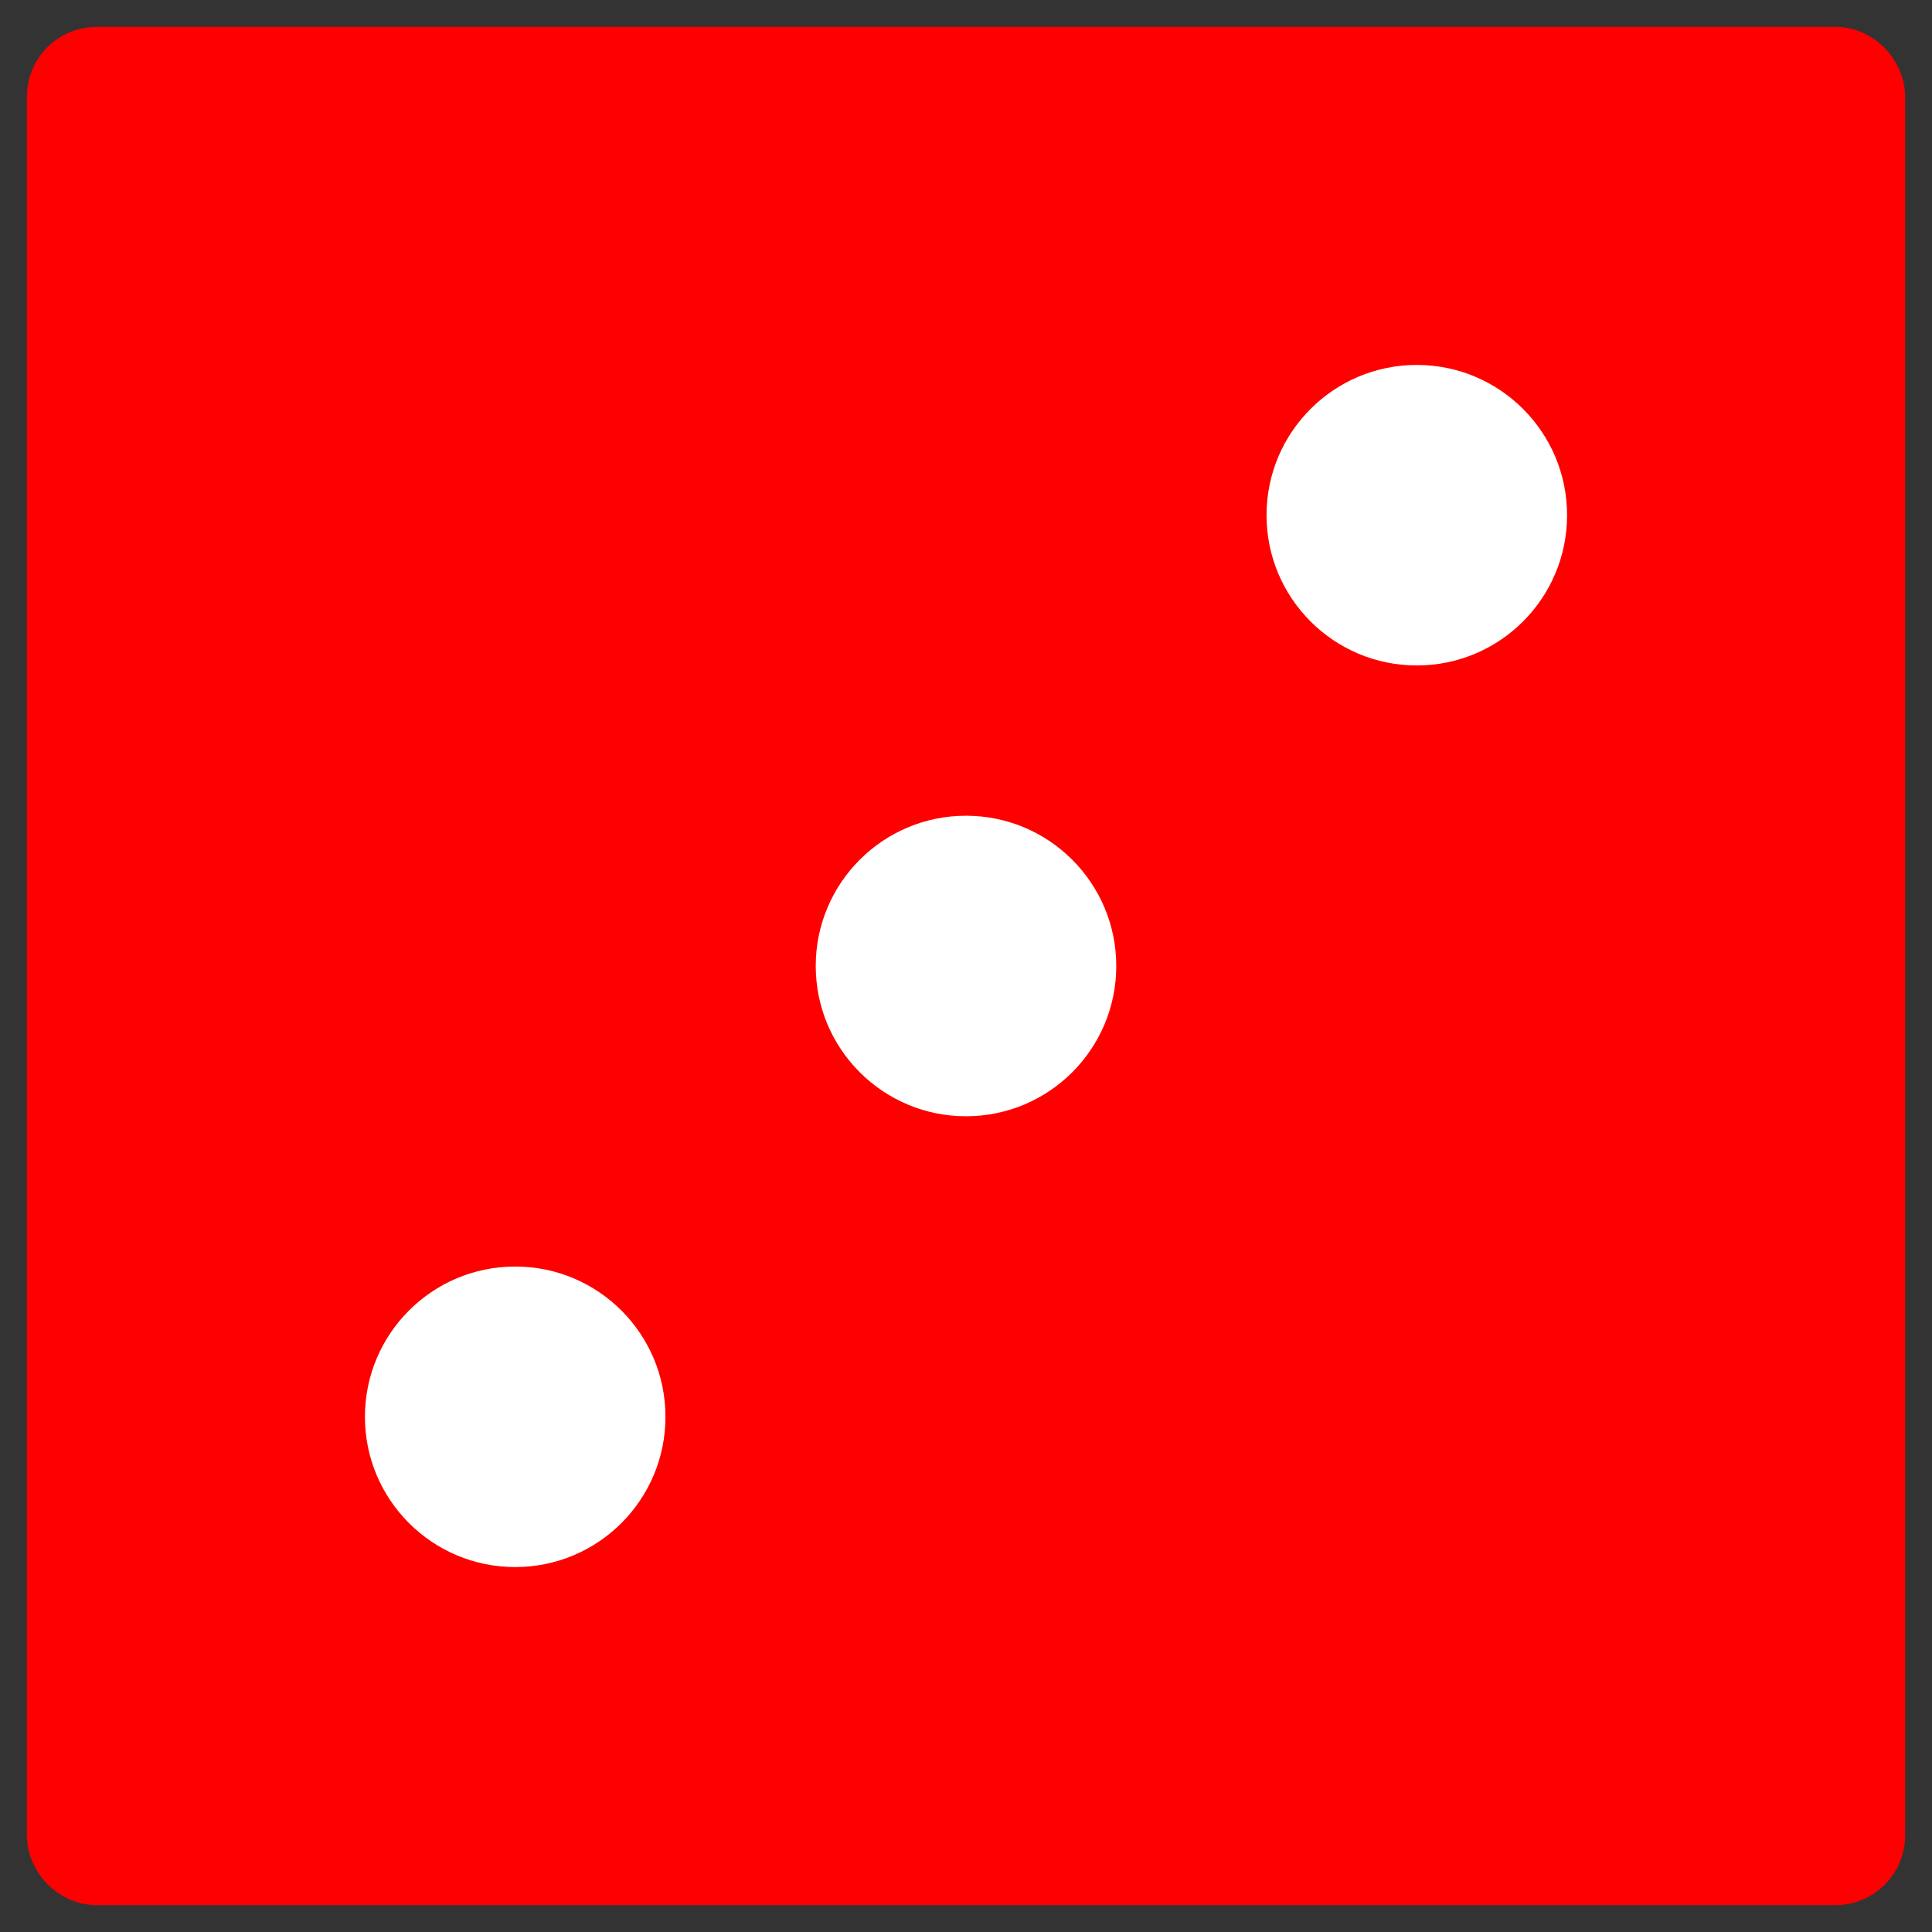 <?xml version="1.0" encoding="UTF-8" standalone="no"?>
<svg
   xmlns:dc="http://purl.org/dc/elements/1.1/"
   xmlns:cc="http://creativecommons.org/ns#"
   xmlns:rdf="http://www.w3.org/1999/02/22-rdf-syntax-ns#"
   xmlns:svg="http://www.w3.org/2000/svg"
   xmlns="http://www.w3.org/2000/svg"
   xmlns:sodipodi="http://sodipodi.sourceforge.net/DTD/sodipodi-0.dtd"
   xmlns:inkscape="http://www.inkscape.org/namespaces/inkscape"
   width="180"
   height="180"
   id="svg3083"
   version="1.1"
   inkscape:version="0.48.4 r9939"
   sodipodi:docname="U+2682.svg">
  <rect width="100%" height="100%" fill="#333333" stroke="none"/>
  <defs
     id="defs3095" />
  <sodipodi:namedview
     pagecolor="#ffffff"
     bordercolor="#666666"
     borderopacity="1"
     objecttolerance="10"
     gridtolerance="10"
     guidetolerance="10"
     inkscape:pageopacity="0"
     inkscape:pageshadow="2"
     inkscape:window-width="1366"
     inkscape:window-height="744"
     id="namedview3093"
     showgrid="false"
     inkscape:zoom="3.1599826"
     inkscape:cx="28.132571"
     inkscape:cy="90"
     inkscape:window-x="0"
     inkscape:window-y="24"
     inkscape:window-maximized="1"
     inkscape:current-layer="svg3083" />
  <rect
     x="7"
     y="7"
     rx="2"
     width="166"
     height="166"
     stroke-width="9"
     fill="none"
     stroke="#000"
     id="rect3085"
     style="fill:#ff0000;fill-opacity:1;stroke:#ff0000;stroke-opacity:1" />
  <circle
     cx="48"
     cy="132"
     r="14"
     id="circle3087"
     style="fill:#ffffff;fill-opacity:1" />
  <circle
     cx="90"
     cy="90"
     r="14"
     id="circle3089"
     style="fill:#ffffff;fill-opacity:1" />
  <circle
     cx="132"
     cy="48"
     r="14"
     id="circle3091"
     style="fill:#ffffff;fill-opacity:1" />
</svg>
